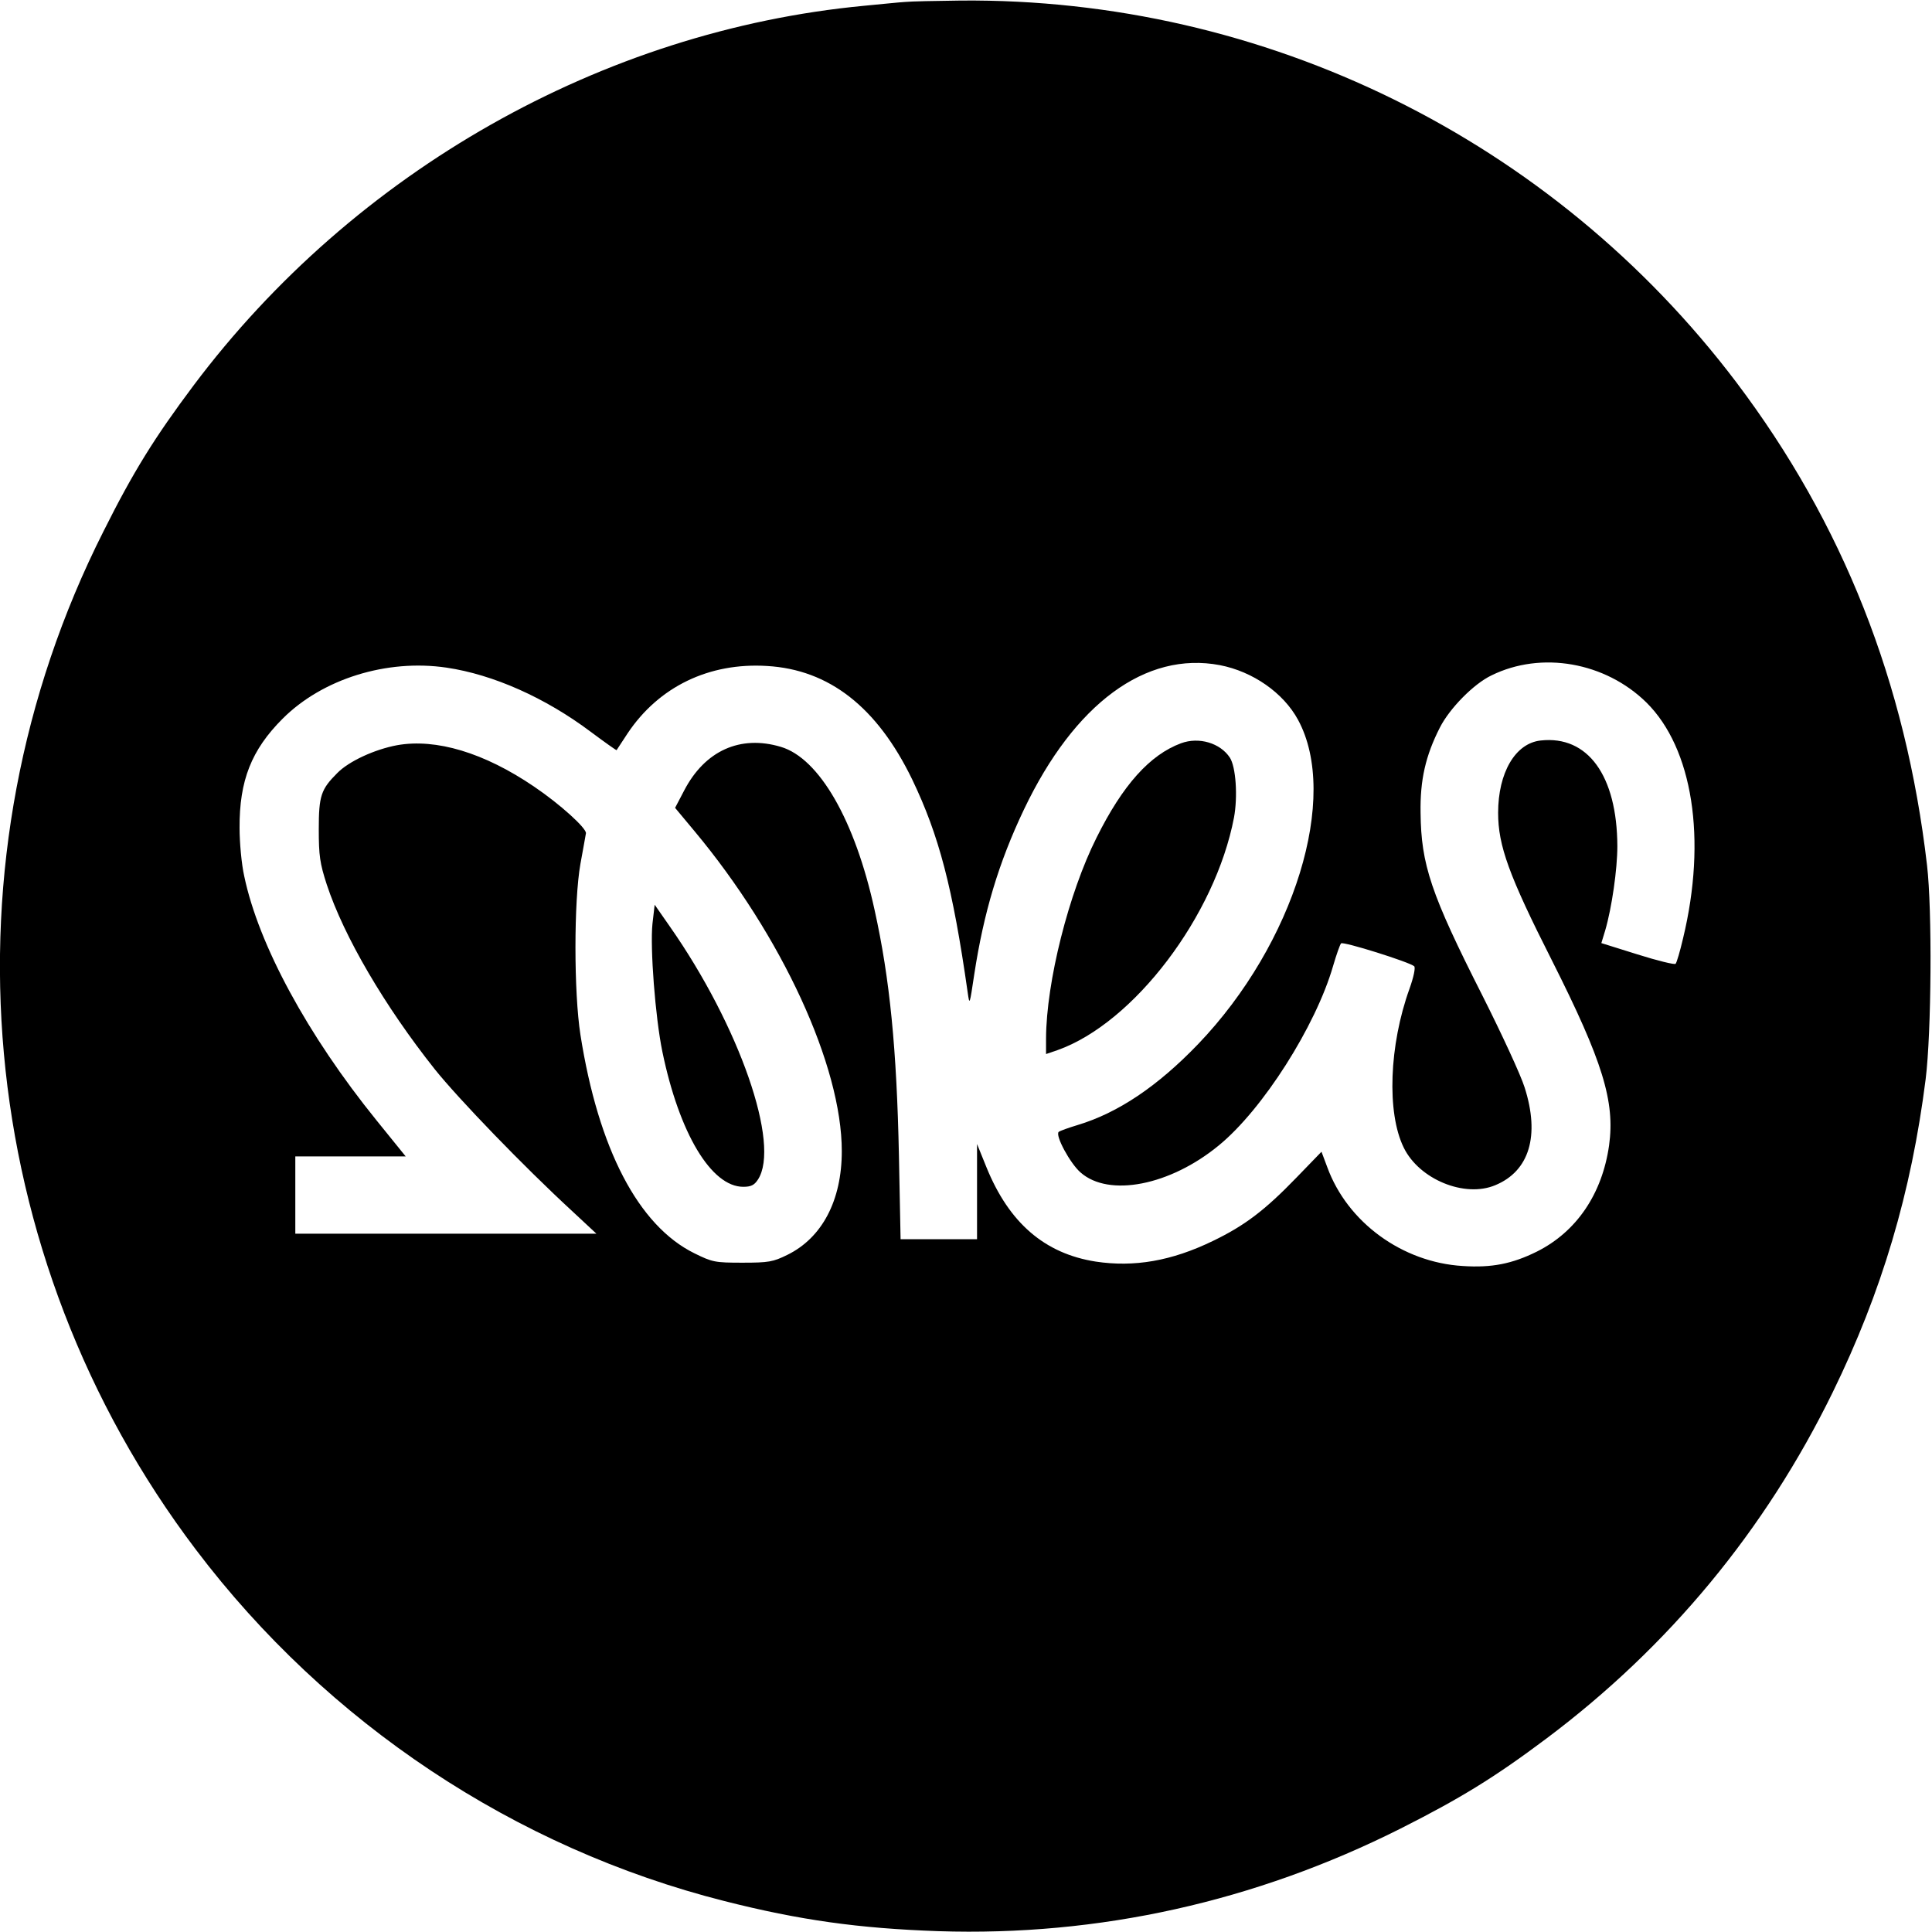 <?xml version="1.0" standalone="no"?>
<!DOCTYPE svg PUBLIC "-//W3C//DTD SVG 20010904//EN"
 "http://www.w3.org/TR/2001/REC-SVG-20010904/DTD/svg10.dtd">
<svg version="1.0" xmlns="http://www.w3.org/2000/svg"
 width="700pt" height="700pt" viewBox="0 0 700 700"
 preserveAspectRatio="xMidYMid meet">
<g transform="translate(0,700) scale(0.1,-0.1)"
fill="#000000" stroke="none">
<path d="M3280 6993 c-19 -1 -87 -8 -150 -14 -947 -90 -1846 -599 -2429 -1376
-140 -187 -217 -310 -326 -528 -602 -1192 -472 -2625 335 -3690 476 -629 1156
-1081 1915 -1273 272 -69 486 -99 775 -109 581 -19 1148 107 1675 372 216 109
340 185 528 326 444 333 793 755 1037 1254 178 364 285 724 337 1135 21 169
24 613 5 775 -77 663 -305 1239 -691 1750 -666 880 -1709 1393 -2811 1383 -91
-1 -181 -3 -200 -5z m1140 -2403 c119 -23 230 -100 283 -198 151 -278 -13
-811 -362 -1175 -147 -153 -290 -249 -436 -293 -33 -10 -64 -21 -69 -25 -14
-12 41 -114 79 -147 103 -91 325 -47 501 98 159 130 351 432 414 650 12 41 25
78 29 82 7 8 249 -68 265 -83 5 -5 -2 -39 -17 -81 -74 -205 -83 -450 -21 -576
56 -115 221 -183 332 -136 123 51 162 179 106 354 -14 45 -83 194 -153 333
-187 369 -222 474 -224 662 -2 119 18 207 70 309 35 69 122 158 187 189 181
89 412 48 561 -98 168 -166 220 -495 133 -855 -11 -47 -23 -88 -27 -92 -3 -4
-65 11 -138 34 l-131 41 14 46 c24 82 44 222 44 305 -1 256 -107 402 -278 383
-92 -10 -154 -117 -154 -262 0 -119 39 -227 195 -535 184 -365 229 -511 207
-670 -25 -176 -118 -313 -262 -385 -89 -44 -163 -59 -268 -52 -219 13 -418
158 -491 358 l-21 56 -91 -94 c-115 -119 -188 -174 -302 -229 -150 -73 -286
-96 -425 -75 -185 29 -314 140 -396 342 l-34 84 0 -172 0 -173 -138 0 -139 0
-6 303 c-8 386 -33 641 -88 889 -71 326 -201 551 -340 592 -147 44 -275 -14
-350 -158 l-33 -63 70 -84 c317 -380 534 -851 534 -1160 0 -178 -71 -314 -198
-376 -51 -25 -67 -28 -162 -28 -100 0 -109 2 -174 34 -203 100 -348 378 -413
792 -24 154 -24 484 0 619 10 52 18 102 20 111 2 18 -92 104 -188 169 -181
123 -355 175 -496 150 -81 -15 -175 -58 -217 -101 -59 -59 -67 -82 -67 -204 0
-95 4 -123 29 -200 62 -188 210 -441 392 -670 86 -107 319 -349 497 -513 l88
-82 -545 0 -546 0 0 140 0 140 200 0 200 0 -106 131 c-250 309 -427 636 -479
884 -10 44 -17 123 -17 175 -1 172 43 283 156 396 144 144 377 217 594 185
169 -25 358 -109 523 -233 51 -38 92 -67 93 -66 1 2 19 29 40 61 113 169 295
257 505 244 225 -13 399 -149 526 -411 97 -202 147 -392 201 -771 7 -49 7 -48
24 65 34 222 88 404 180 597 183 384 441 574 710 523z"/>
<path d="M4279 4307 c-113 -42 -211 -151 -306 -342 -101 -201 -182 -523 -183
-727 l0 -57 41 14 c277 98 572 487 640 843 14 76 7 183 -15 217 -35 53 -112
76 -177 52z"/>
<path d="M2364 3653 c-9 -86 10 -338 36 -464 61 -295 177 -489 293 -489 28 0
40 6 53 26 83 126 -67 557 -319 917 l-55 79 -8 -69z"/>
</g>
</svg>

